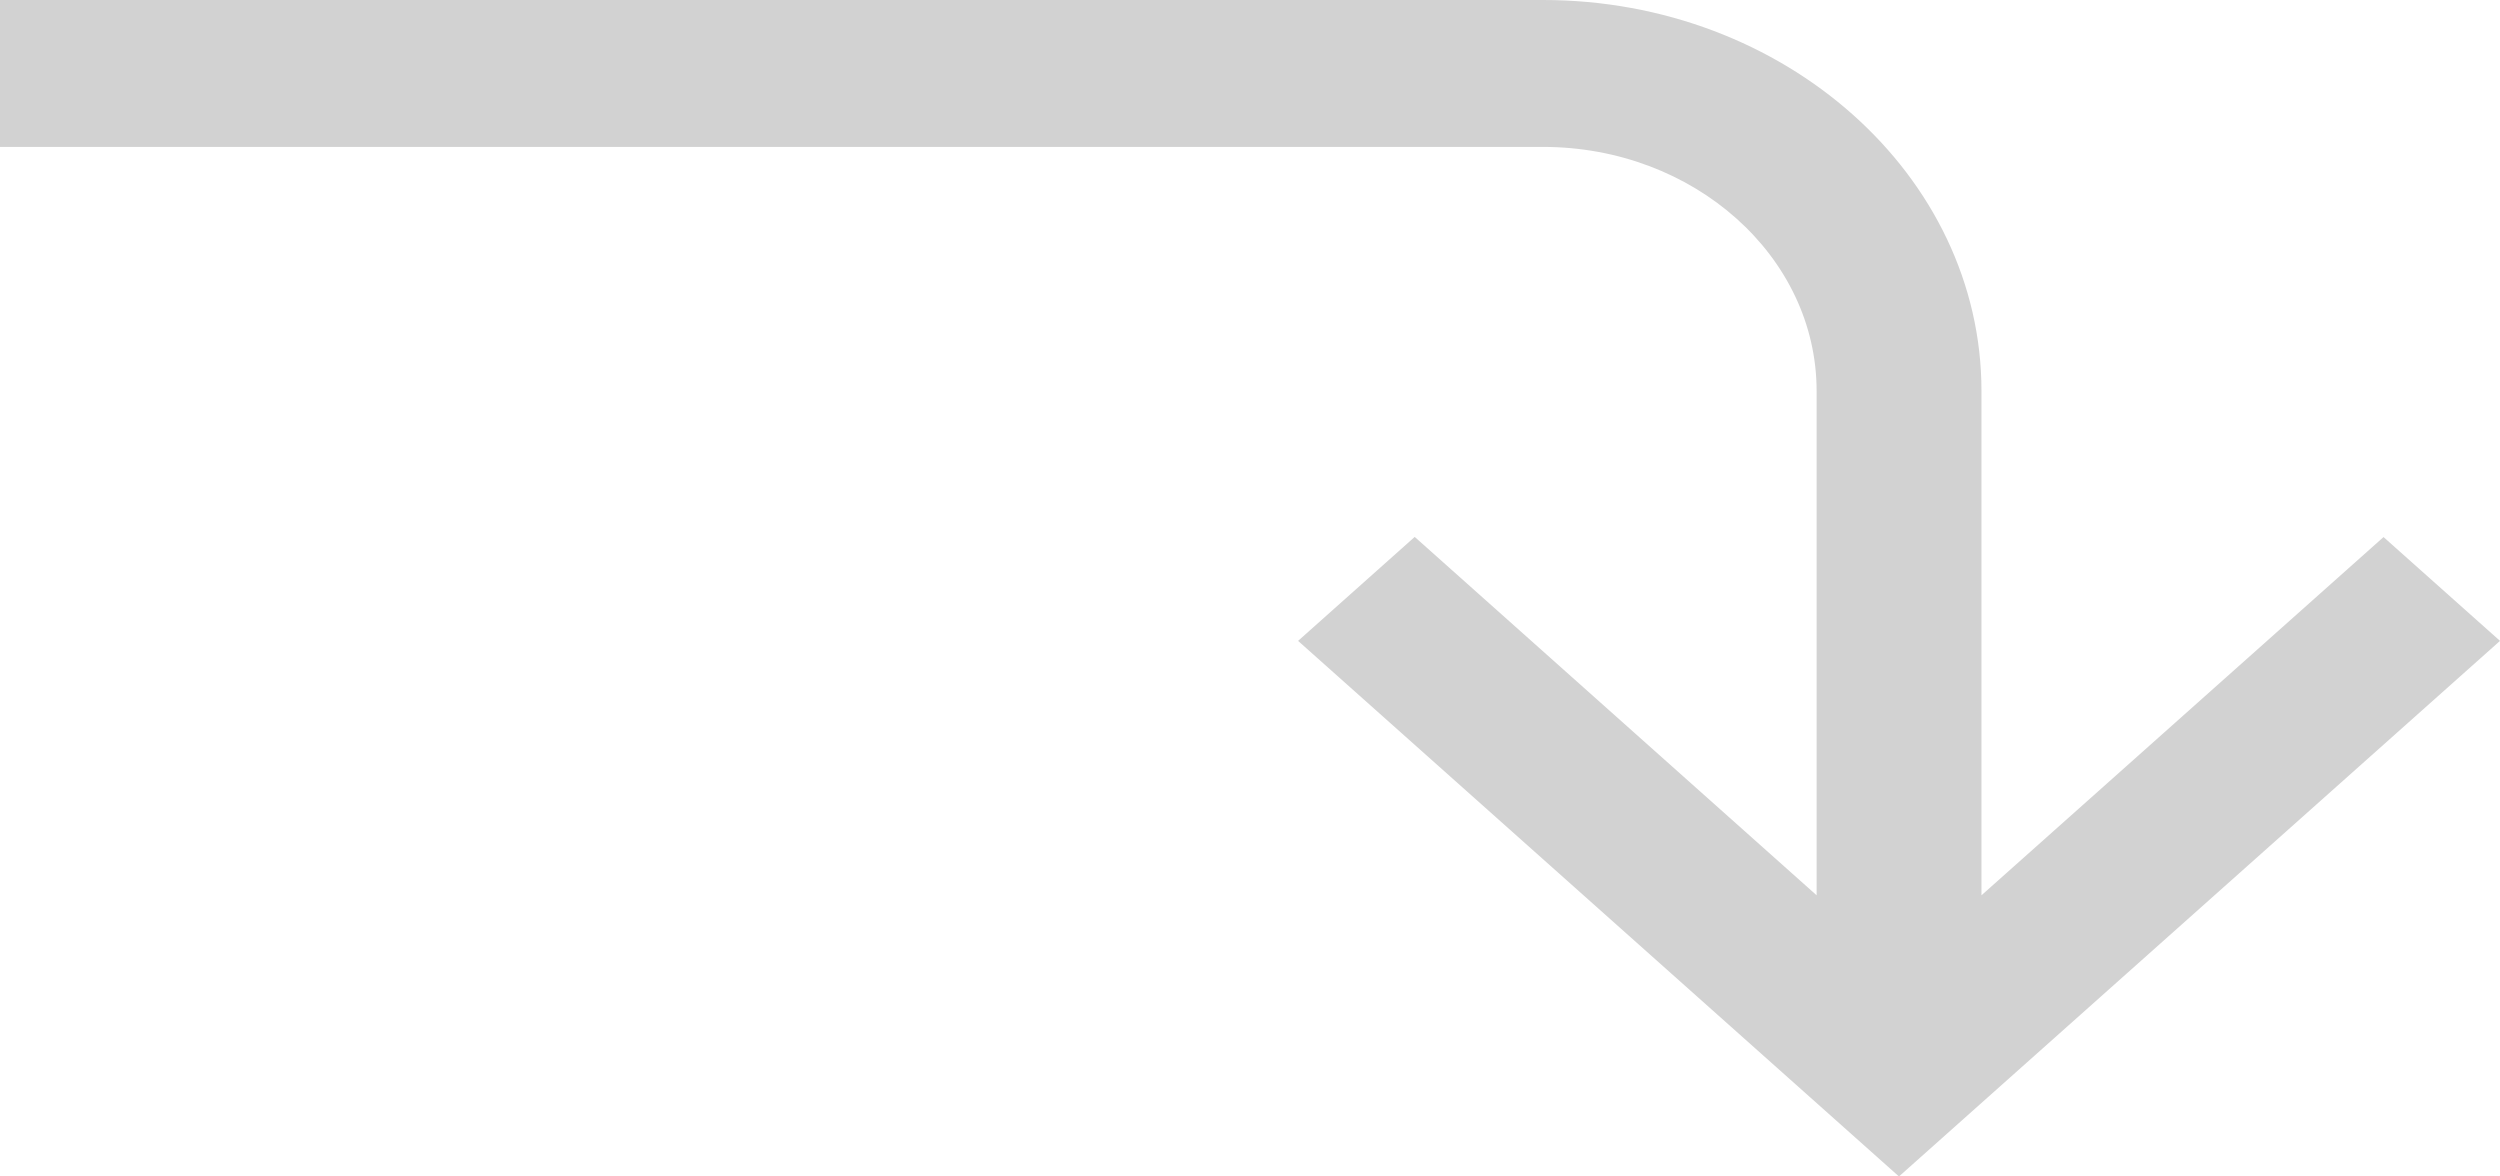 <svg xmlns="http://www.w3.org/2000/svg" width="17" height="8" viewBox="0 0 17 8" fill="none"><path d="M8.827 4.358L12.913 8L17 4.358L16.208 3.652L13.474 6.088L13.474 2.659C13.474 1.193 12.136 -2.12601e-07 10.492 -2.84485e-07L0 -7.43094e-07L-4.36616e-08 0.999L10.492 0.999C11.519 0.999 12.353 1.744 12.353 2.659L12.353 6.088L9.62 3.651L8.827 4.358Z" fill="#D2D2D2"/></svg>